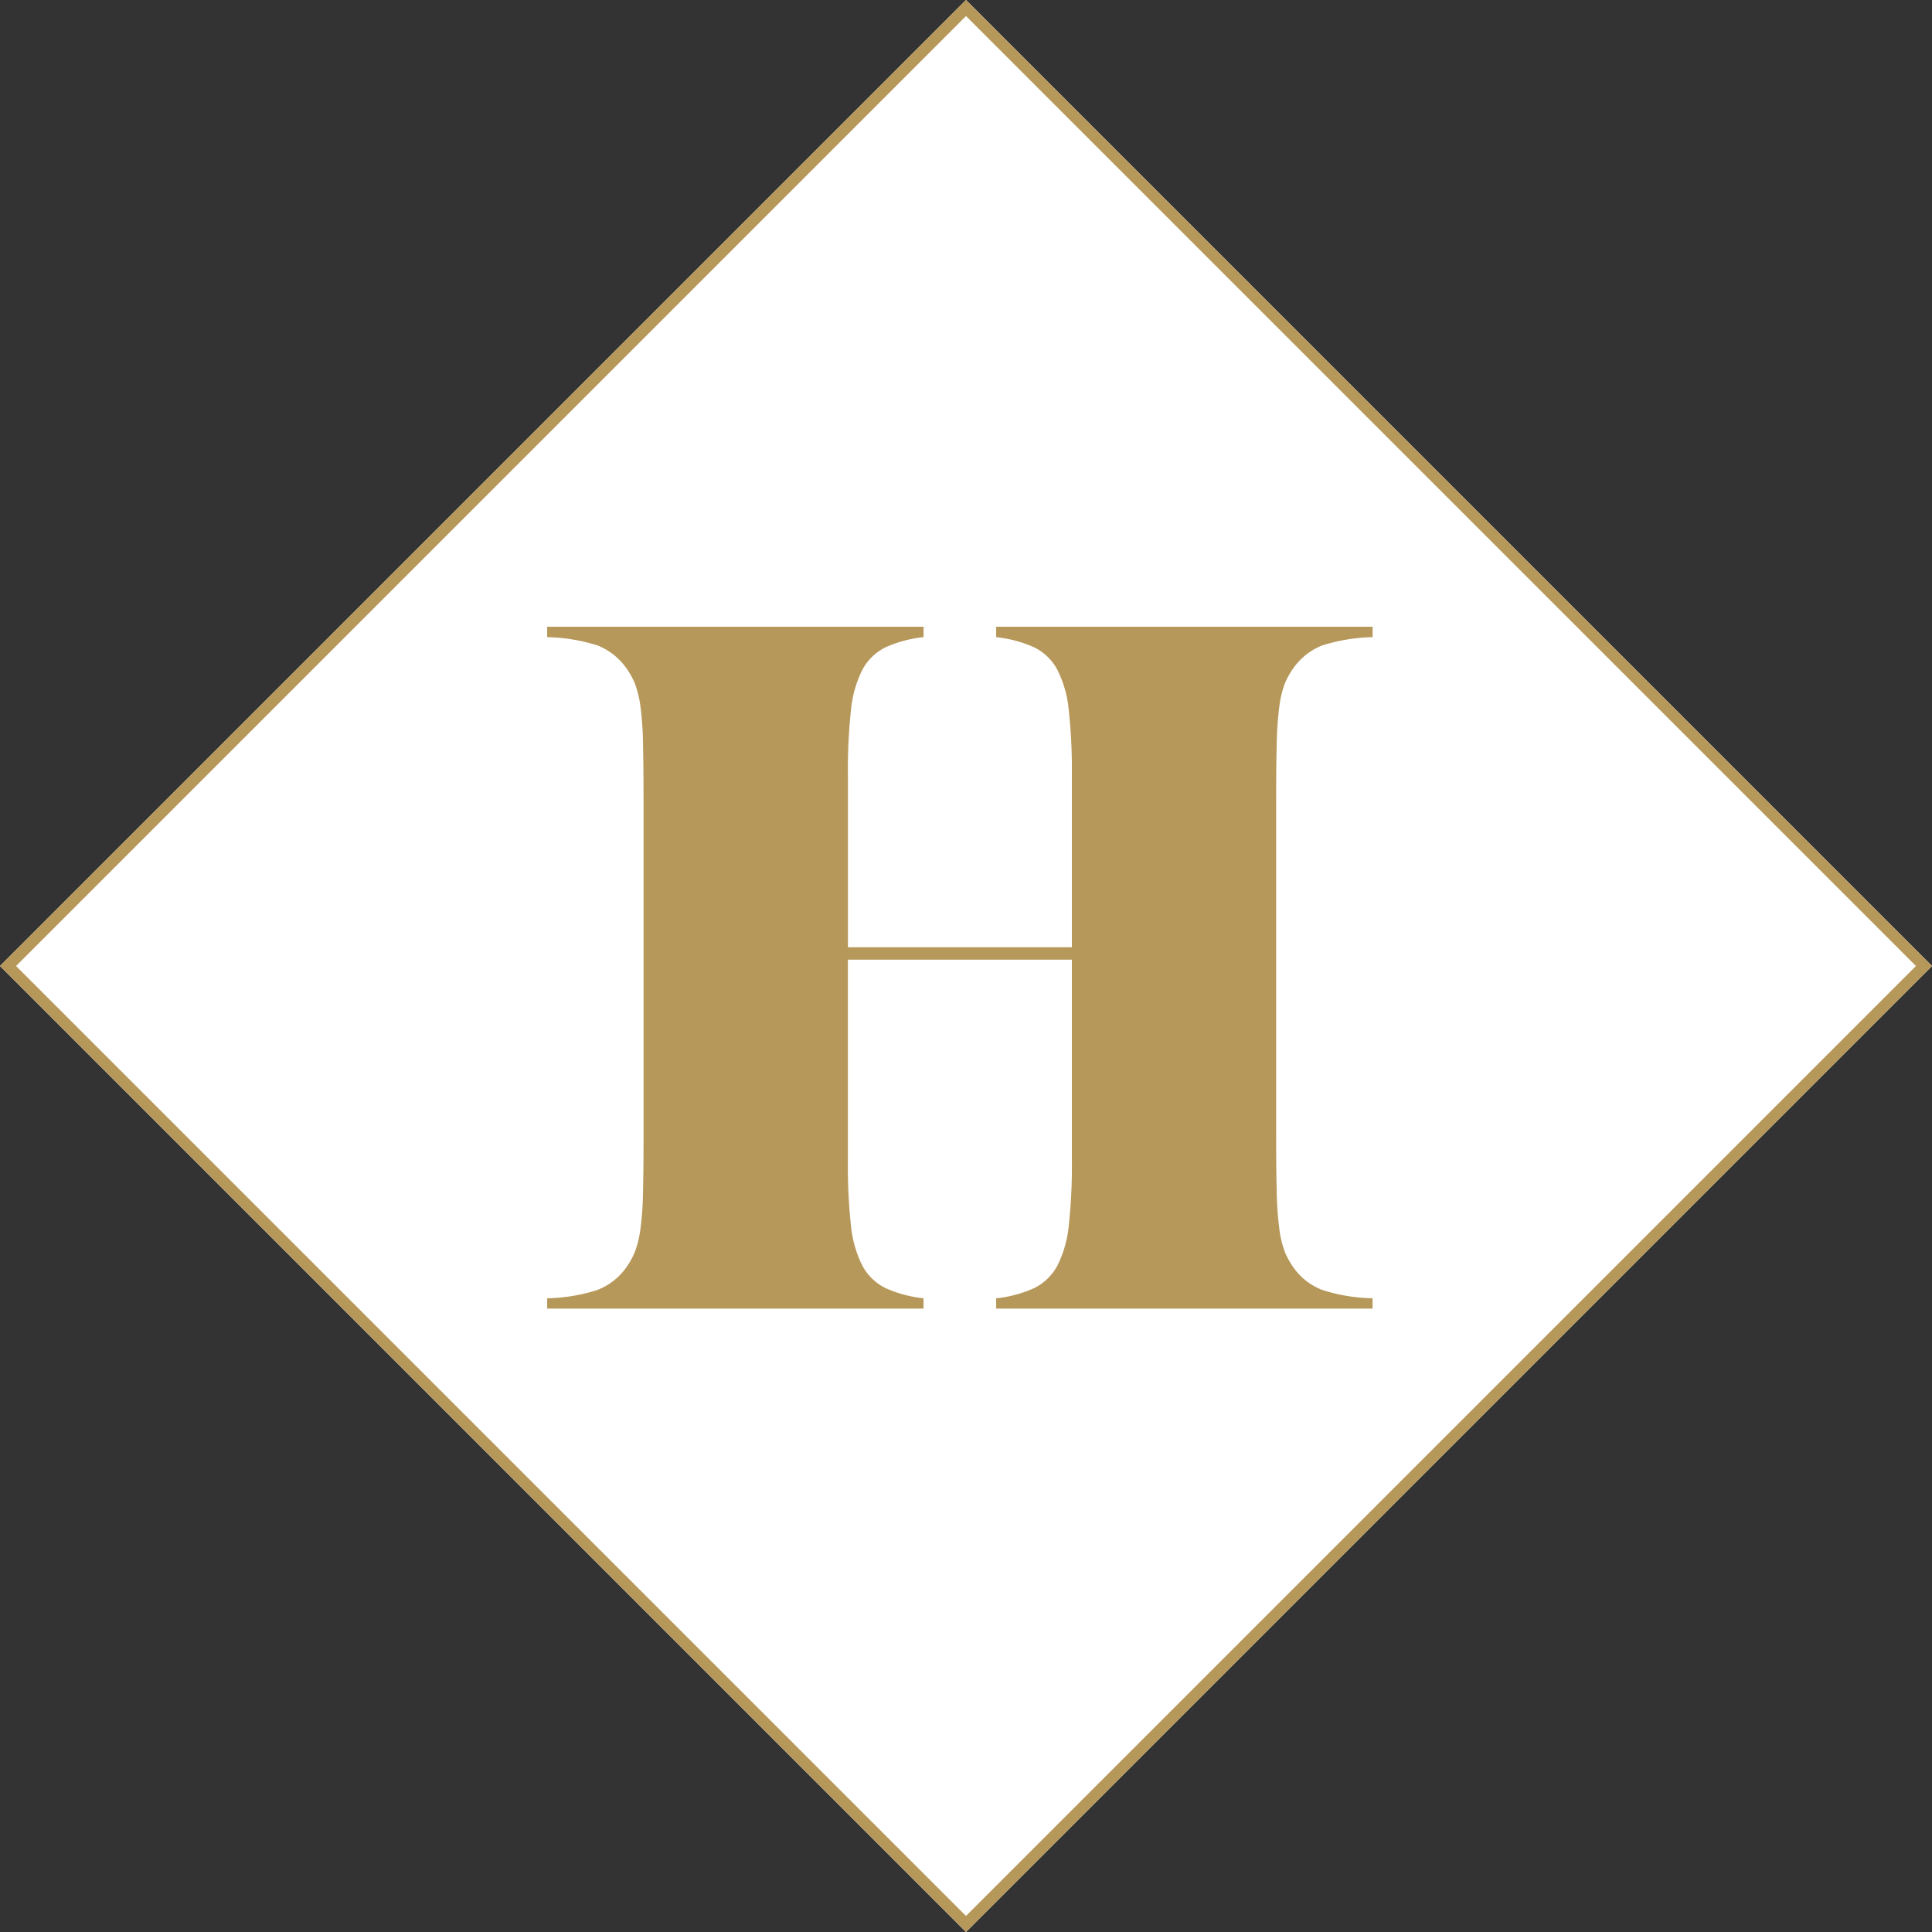<?xml version="1.0" encoding="UTF-8"?> <svg xmlns="http://www.w3.org/2000/svg" width="170" height="170" viewBox="0 0 170 170"><rect x="0" y="0" width="170" height="170" fill="#333333" stroke="none"/><g id="Group_180" data-name="Group 180" transform="translate(-618.147 -4928.2)"><g id="Rectangle_1031" data-name="Rectangle 1031" transform="translate(703.147 4928.2) rotate(45)" fill="#fff" stroke="#b6985a" stroke-width="1"><rect width="120.208" height="120.208" stroke="none"></rect><rect x="0.5" y="0.5" width="119.208" height="119.208" fill="none"></rect></g><path id="Union_3" data-name="Union 3" d="M46.169,28.2V13.049a48.383,48.383,0,0,0-.271-5.7,9.935,9.935,0,0,0-1.006-3.561,4.631,4.631,0,0,0-2.007-1.961,10.921,10.921,0,0,0-3.377-.91V0H72.631V.913a16,16,0,0,0-4.426.729A5.618,5.618,0,0,0,65.788,3.47a6.9,6.9,0,0,0-.868,1.5,8.639,8.639,0,0,0-.5,2.095,28.635,28.635,0,0,0-.226,3.335c-.037,1.336-.051,3.071-.051,5.2V44.4c0,2.132.013,3.867.051,5.2a28.377,28.377,0,0,0,.226,3.335,8.627,8.627,0,0,0,.5,2.1,6.936,6.936,0,0,0,.868,1.509A5.532,5.532,0,0,0,68.2,58.355a15.375,15.375,0,0,0,4.426.735V60H39.508v-.91a10.774,10.774,0,0,0,3.377-.91,4.66,4.66,0,0,0,2.007-1.961A9.918,9.918,0,0,0,45.9,52.657a48.29,48.29,0,0,0,.271-5.7V29.293H26.462V46.954a48.141,48.141,0,0,0,.271,5.748,10.018,10.018,0,0,0,1,3.516,4.681,4.681,0,0,0,2.009,1.961,10.8,10.8,0,0,0,3.375.91V60H0v-.91a15.41,15.41,0,0,0,4.426-.735A5.555,5.555,0,0,0,6.84,56.538a6.842,6.842,0,0,0,.87-1.509,9.092,9.092,0,0,0,.5-2.052,28.756,28.756,0,0,0,.226-3.332q.048-2.052.045-5.248V15.606q0-3.2-.045-5.248A28.667,28.667,0,0,0,8.21,7.026a9.129,9.129,0,0,0-.5-2.052,6.81,6.81,0,0,0-.87-1.5A5.642,5.642,0,0,0,4.426,1.642,16.034,16.034,0,0,0,0,.913V0H33.12V.913a10.945,10.945,0,0,0-3.375.91,4.651,4.651,0,0,0-2.009,1.961,10,10,0,0,0-1,3.516,48.142,48.142,0,0,0-.271,5.749V28.2Z" transform="translate(666.293 4983.348)" fill="#b6985a" stroke="rgba(0,0,0,0)" stroke-miterlimit="10" stroke-width="1"></path></g></svg> 